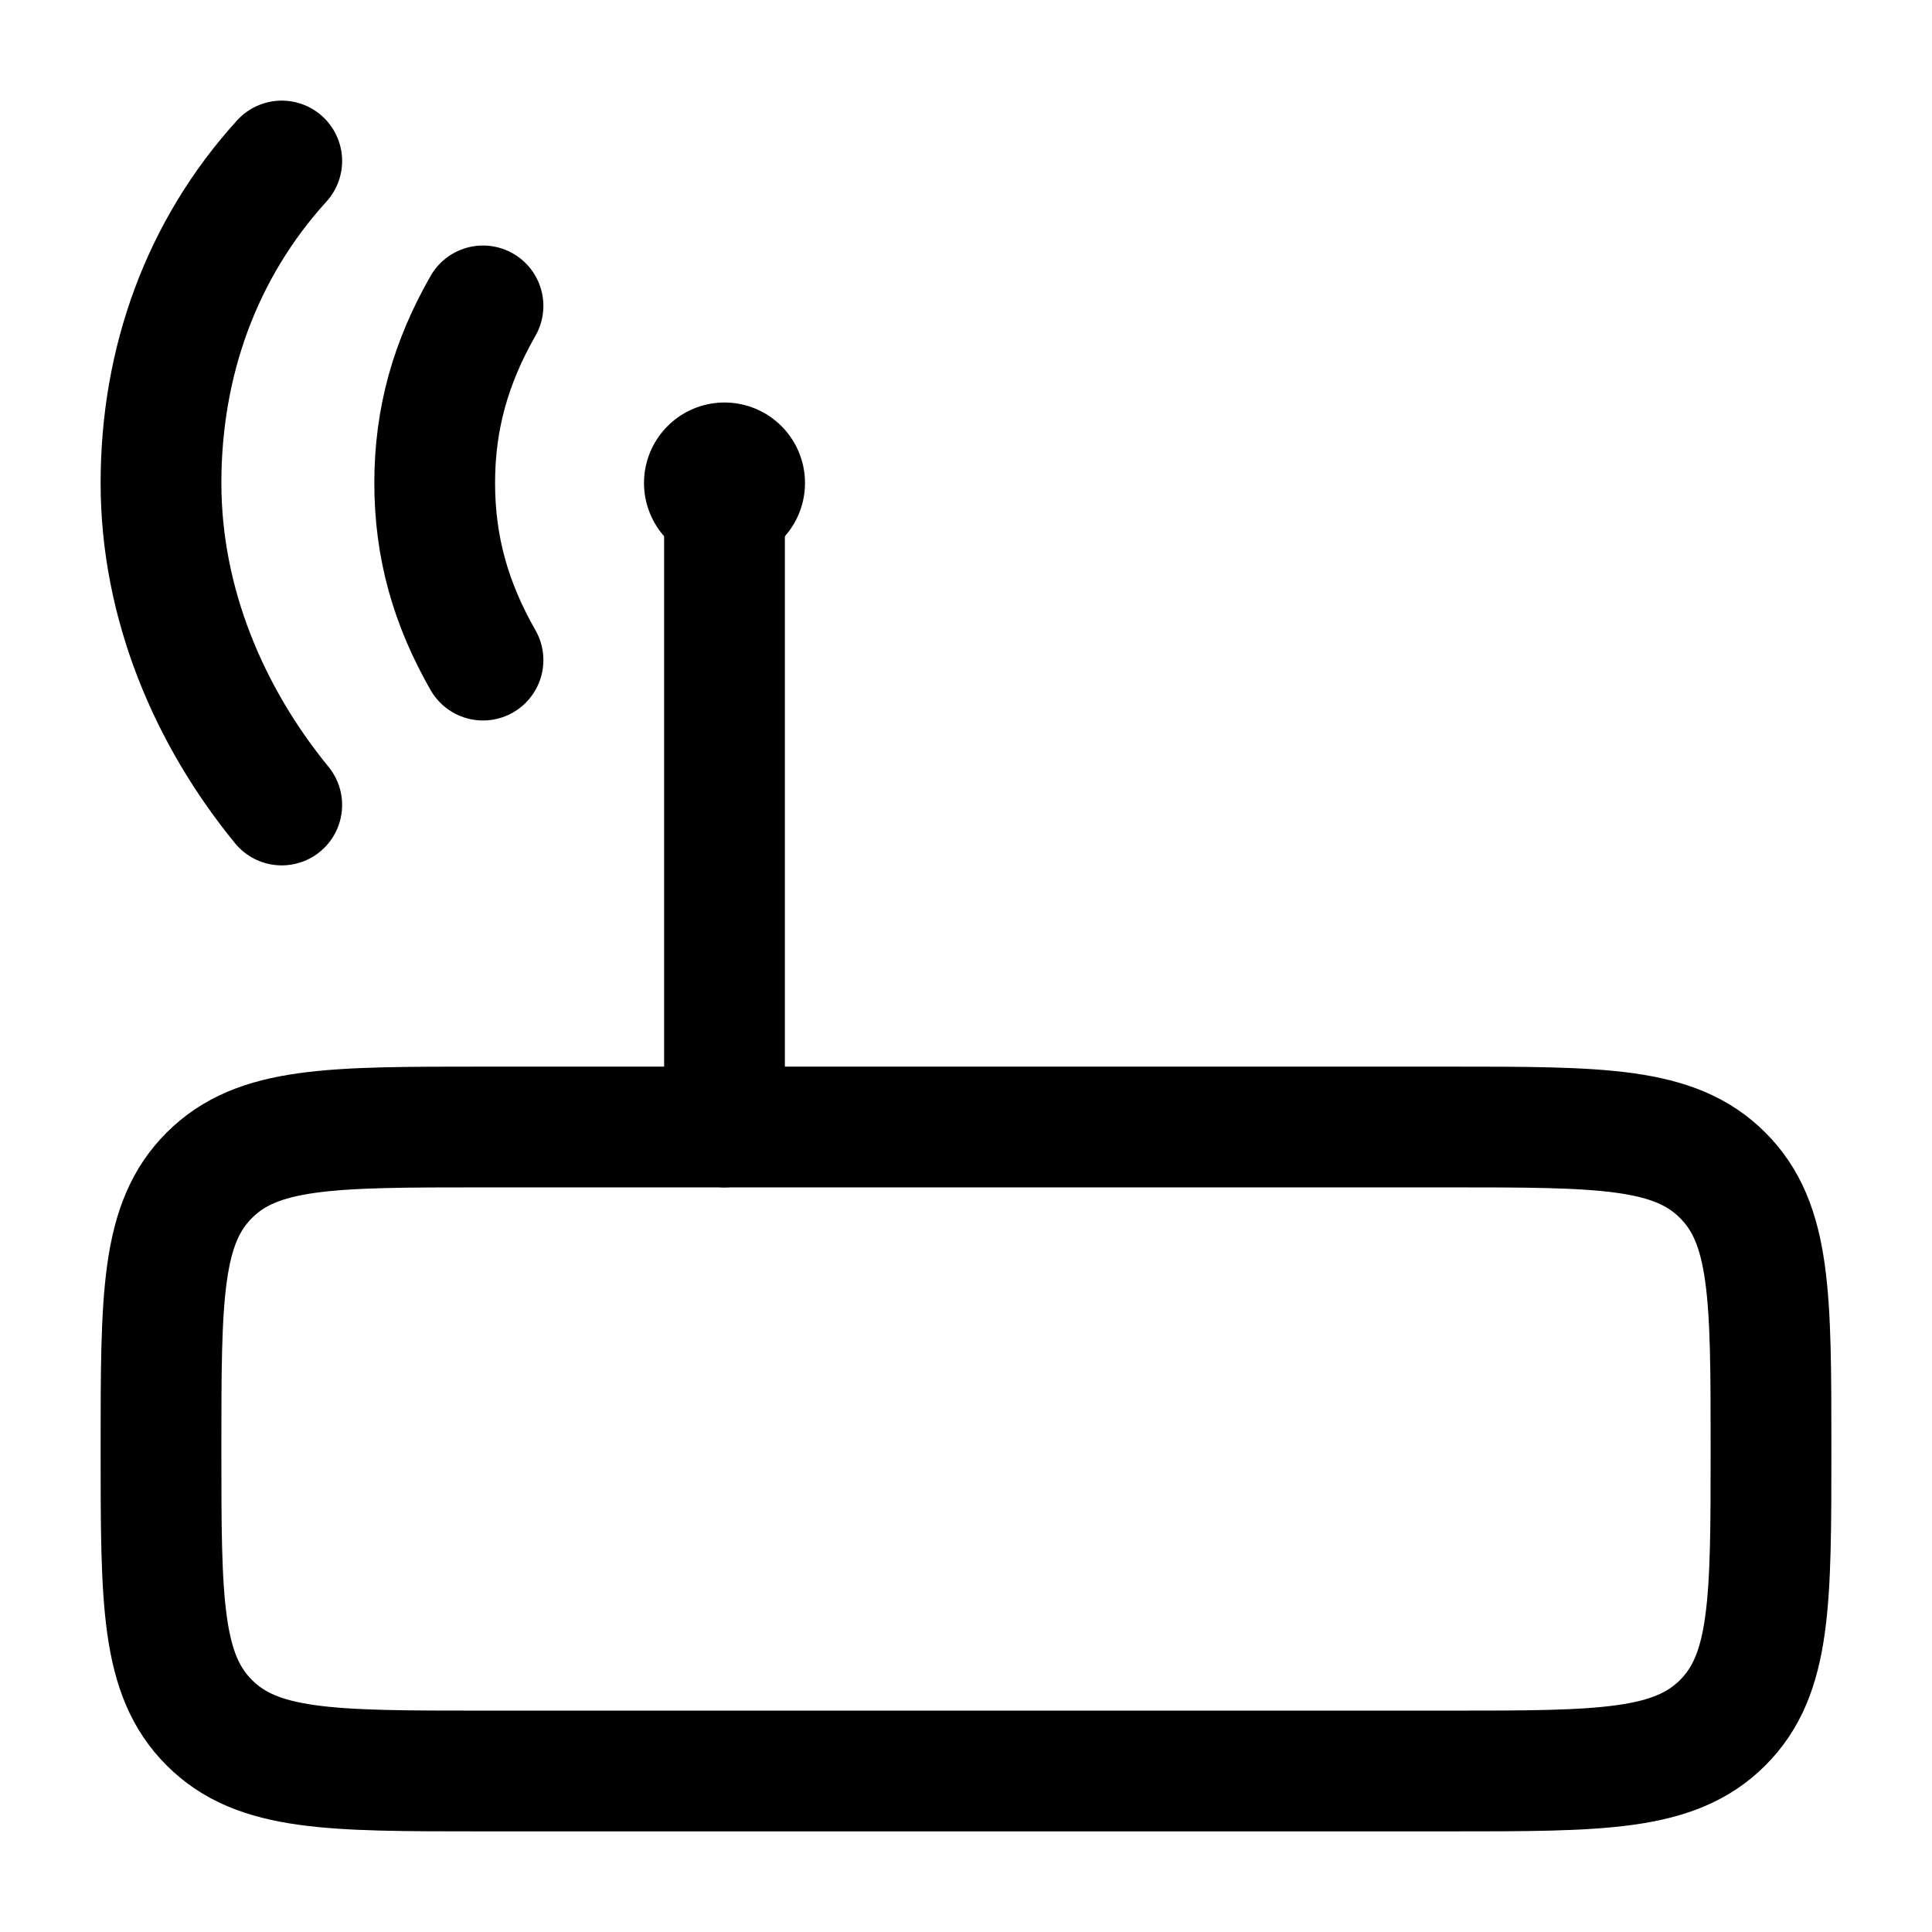 <?xml version="1.0" encoding="UTF-8"?>
<svg id="Layer_1" xmlns="http://www.w3.org/2000/svg" version="1.1" viewBox="0 0 24 24">
  <!-- Generator: Adobe Illustrator 29.3.0, SVG Export Plug-In . SVG Version: 2.1.0 Build 146)  -->
  <defs>
    <style>
      .st0 {
        stroke-width: 2px;
      }

      .st0, .st1 {
        stroke-linejoin: round;
      }

      .st0, .st1, .st2 {
        fill: none;
        stroke: #000;
        stroke-linecap: round;
      }

      .st1, .st2 {
        stroke-width: 1.5px;
      }
    </style>
  </defs>
  <path class="st1" d="M18,22H6c-1.9,0-2.8,0-3.4-.6-.6-.6-.6-1.5-.6-3.4s0-2.8.6-3.4c.6-.6,1.5-.6,3.4-.6h12c1.9,0,2.8,0,3.4.6s.6,1.5.6,3.4,0,2.8-.6,3.4-1.5.6-3.4.6Z"/>
  <path class="st2" d="M9,14V6"/>
  <path class="st2" d="M3.5,10c-.9-1.1-1.5-2.5-1.5-4s.5-2.9,1.5-4M6,3.8c-.4.7-.6,1.4-.6,2.2s.2,1.5.6,2.2"/>
  <path class="st0" d="M9,6h0"/>
</svg>